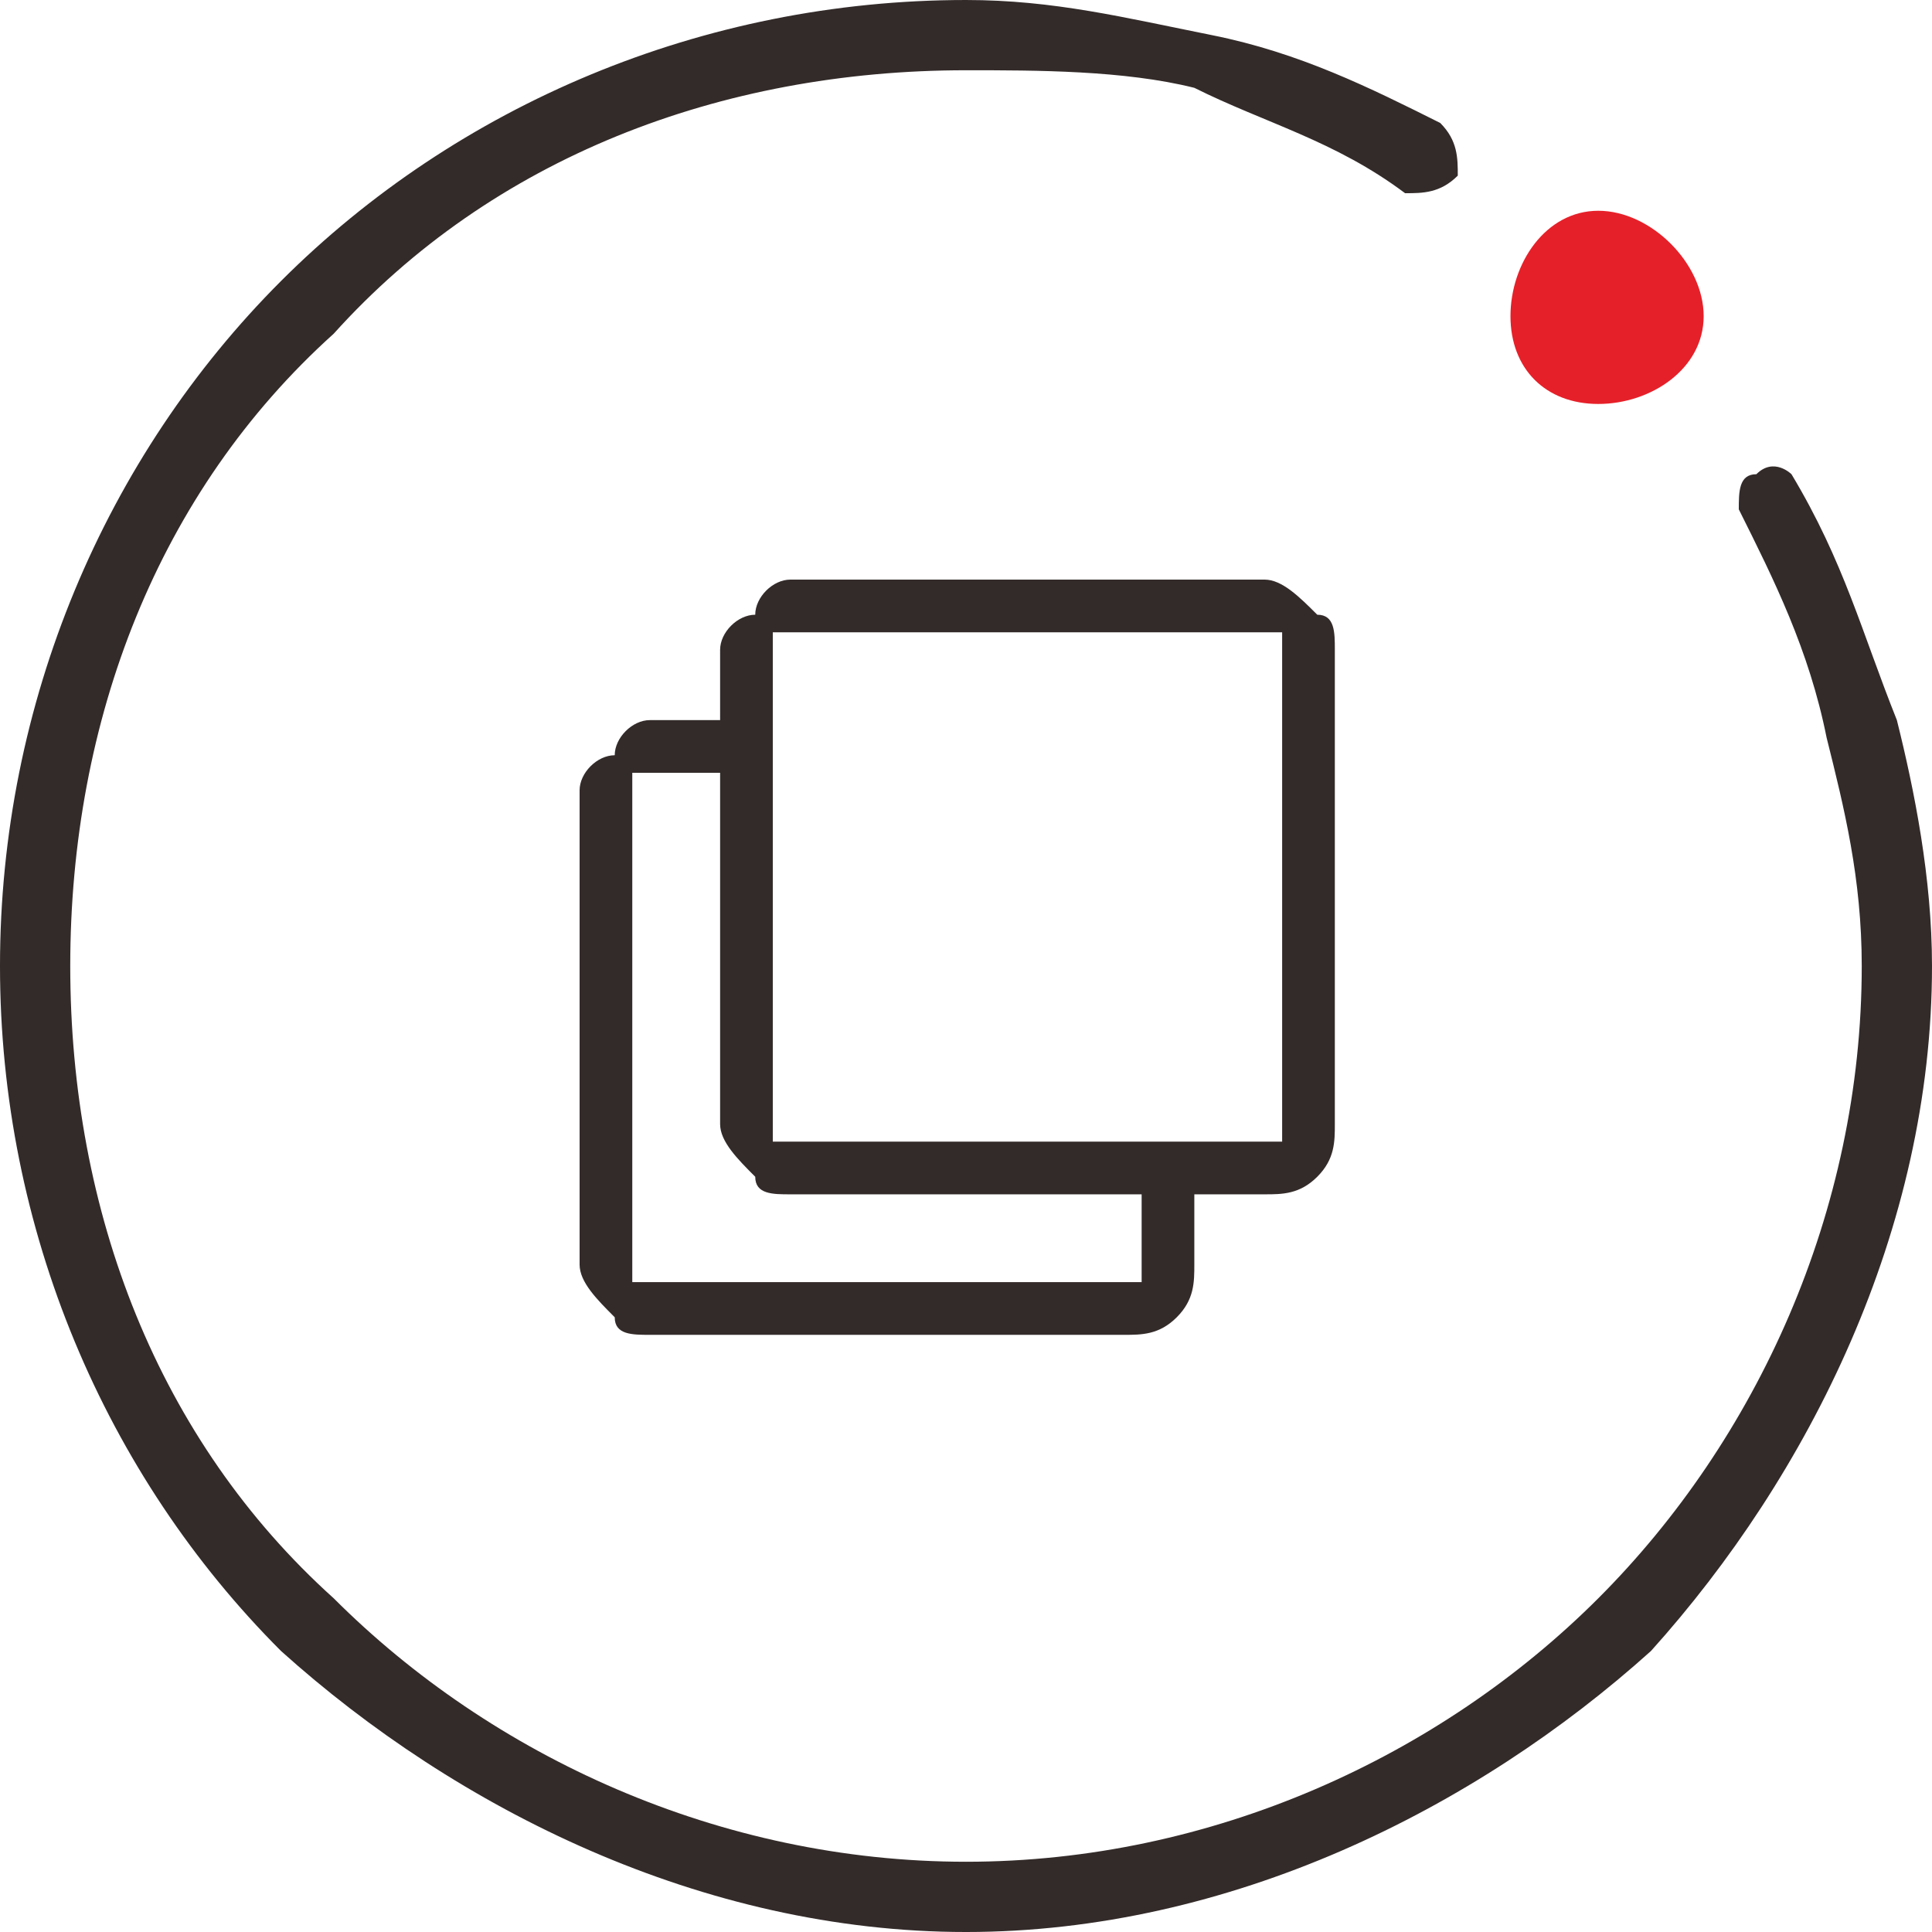 <?xml version="1.0" encoding="UTF-8"?>
<!DOCTYPE svg PUBLIC "-//W3C//DTD SVG 1.1//EN" "http://www.w3.org/Graphics/SVG/1.1/DTD/svg11.dtd">
<!-- Creator: CorelDRAW X8 -->
<svg xmlns="http://www.w3.org/2000/svg" xml:space="preserve" width="11.261mm" height="11.261mm" version="1.1" style="shape-rendering:geometricPrecision; text-rendering:geometricPrecision; image-rendering:optimizeQuality; fill-rule:evenodd; clip-rule:evenodd"
viewBox="0 0 110 110"
 xmlns:xlink="http://www.w3.org/1999/xlink">
 <defs>
  <style type="text/css">
   <![CDATA[
    .fil0 {fill:#332B2A}
    .fil1 {fill:#E62029}
   ]]>
  </style>
 </defs>
 <g id="图层_x0020_1">
  <g id="_1625898603312">
   <path class="fil0" d="M99 29c0,-1 0,-2 1,-2 1,-1 2,0 2,0 3,5 4,9 6,14 1,4 2,9 2,14 0,15 -7,29 -16,39 -10,9 -24,16 -39,16 -15,0 -29,-7 -39,-16 -10,-10 -16,-24 -16,-39 0,-15 6,-29 16,-39 10,-10 24,-16 39,-16 5,0 9,1 14,2 5,1 9,3 13,5 1,1 1,2 1,3 -1,1 -2,1 -3,1 -4,-3 -8,-4 -12,-6 -4,-1 -9,-1 -13,-1 -14,0 -27,5 -36,15 -10,9 -15,22 -15,36 0,14 5,27 15,36 9,9 22,15 36,15 14,0 27,-6 36,-15 9,-9 15,-22 15,-36 0,-5 -1,-9 -2,-13 -1,-5 -3,-9 -5,-13z"/>
   <path class="fil1" d="M91 23c3,0 6,-2 6,-5 0,-3 -3,-6 -6,-6 -3,0 -5,3 -5,6 0,3 2,5 5,5z"/>
   <path class="fil0" d="M73 64l0 -27c0,0 0,0 0,-1 0,0 0,0 -1,0l-27 0c0,0 0,0 -1,0 0,1 0,1 0,1l0 27c0,1 0,1 0,1 1,0 1,0 1,0l27 0c1,0 1,0 1,0 0,0 0,0 0,-1zm-8 8l0 0c0,1 0,1 0,1 0,0 0,0 -1,0l-27 0c0,0 0,0 -1,0 0,0 0,0 0,-1l0 -27c0,0 0,0 0,-1 1,0 1,0 1,0l4 0 0 20c0,1 1,2 2,3 0,1 1,1 2,1l20 0 0 4zm7 -39l0 0c1,0 2,1 3,2 1,0 1,1 1,2l0 27c0,1 0,2 -1,3 -1,1 -2,1 -3,1l-4 0 0 4c0,1 0,2 -1,3 -1,1 -2,1 -3,1l-27 0c-1,0 -2,0 -2,-1 -1,-1 -2,-2 -2,-3l0 -27c0,-1 1,-2 2,-2 0,-1 1,-2 2,-2l4 0 0 -4c0,-1 1,-2 2,-2 0,-1 1,-2 2,-2l27 0z"/>
  </g>
 </g>
</svg>
